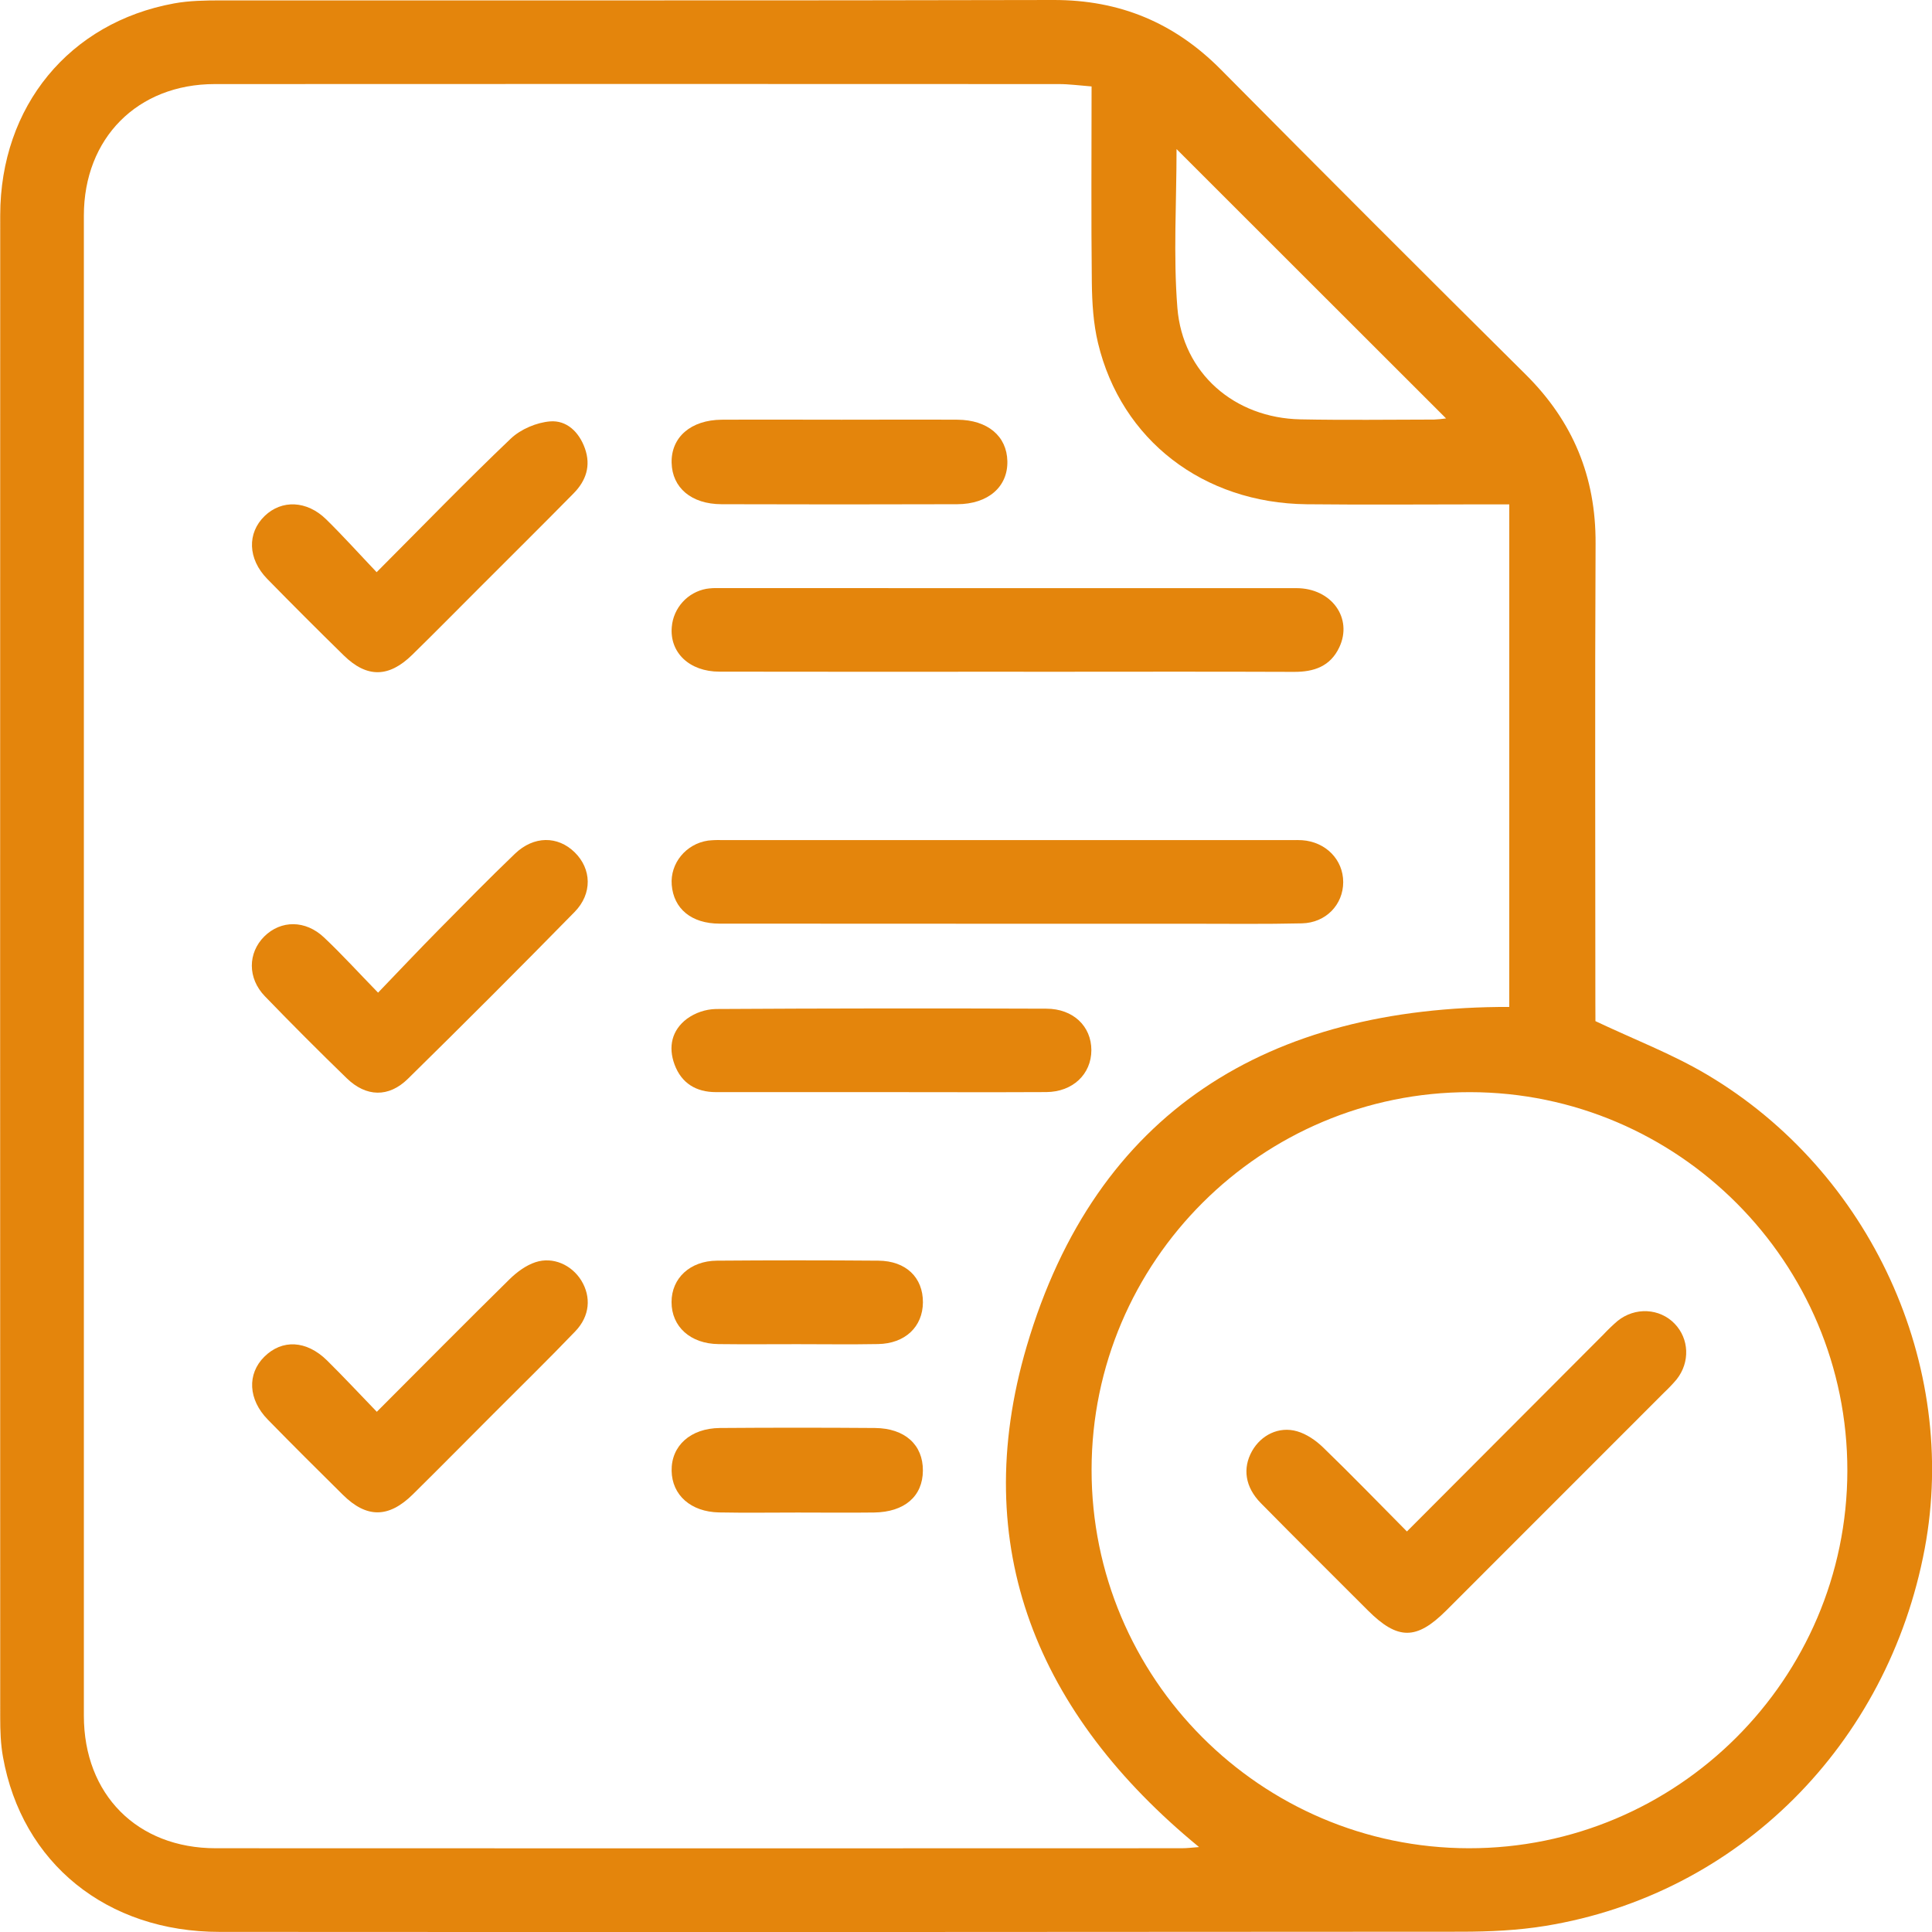 <svg width="54" height="54" viewBox="0 0 54 54" fill="none" xmlns="http://www.w3.org/2000/svg">
<g clip-path="url(#clip0_580_674)">
<path d="M44.593 28.541C45.667 29.05 46.734 29.457 47.703 30.031C52.29 32.747 54.757 38.161 53.797 43.282C52.767 48.771 48.588 52.945 43.204 53.828C42.431 53.955 41.635 53.991 40.849 53.992C29.279 54.002 17.709 54.004 6.139 53.997C2.983 53.997 0.611 52.075 0.082 49.101C0.018 48.745 0.006 48.371 0.006 48.006C0.003 34.009 0.003 20.013 0.006 6.017C0.009 2.964 1.944 0.63 4.862 0.096C5.291 0.017 5.737 0.012 6.176 0.011C13.932 0.007 21.688 0.019 29.444 -8.36058e-06C31.294 -0.004 32.825 0.634 34.121 1.941C36.948 4.794 39.787 7.635 42.639 10.463C43.963 11.775 44.607 13.326 44.597 15.192C44.576 19.466 44.591 23.74 44.591 28.014L44.593 28.541ZM42.185 14.097H41.524C39.856 14.097 38.188 14.112 36.52 14.094C33.63 14.061 31.341 12.3 30.69 9.589C30.559 9.043 30.524 8.465 30.517 7.901C30.496 6.089 30.51 4.278 30.51 2.416C30.173 2.39 29.884 2.35 29.596 2.35C21.732 2.346 13.867 2.346 6.002 2.35C3.845 2.35 2.344 3.861 2.344 6.028C2.342 20.003 2.342 33.978 2.344 47.954C2.344 50.157 3.836 51.659 6.03 51.659C15.031 51.663 24.032 51.663 33.032 51.659C33.184 51.659 33.336 51.639 33.514 51.626C29 47.919 27.046 43.24 28.696 37.631C30.633 31.049 35.471 28.131 42.184 28.144L42.185 14.097ZM41.087 30.526C35.26 30.52 30.516 35.251 30.51 41.076C30.504 46.901 35.234 51.652 41.055 51.659C46.876 51.666 51.626 46.931 51.634 41.108C51.641 35.285 46.908 30.532 41.086 30.526H41.087ZM32.885 4.167C32.885 5.653 32.792 7.137 32.908 8.602C33.055 10.436 34.506 11.684 36.347 11.721C37.592 11.746 38.837 11.729 40.083 11.727C40.195 11.722 40.307 11.711 40.418 11.695L32.885 4.167Z" fill="#E4850C"/>
<path d="M28.137 18.775C25.462 18.775 22.785 18.779 20.109 18.773C19.265 18.773 18.711 18.235 18.777 17.519C18.799 17.261 18.906 17.018 19.08 16.826C19.254 16.634 19.486 16.505 19.74 16.458C19.849 16.441 19.959 16.434 20.069 16.438C25.457 16.438 30.846 16.438 36.235 16.439C37.218 16.439 37.819 17.279 37.433 18.094C37.182 18.626 36.726 18.782 36.166 18.779C33.856 18.77 31.546 18.775 29.237 18.776L28.137 18.775Z" fill="#E4850C"/>
<path d="M28.087 25.819C25.429 25.819 22.771 25.818 20.114 25.816C19.325 25.816 18.828 25.399 18.775 24.732C18.727 24.132 19.171 23.586 19.789 23.495C19.917 23.481 20.045 23.476 20.174 23.481C25.489 23.481 30.805 23.481 36.12 23.481C36.212 23.481 36.304 23.477 36.395 23.484C37.058 23.531 37.543 24.029 37.543 24.655C37.543 25.282 37.062 25.793 36.389 25.808C35.363 25.832 34.337 25.819 33.31 25.819C31.569 25.82 29.828 25.82 28.087 25.819Z" fill="#E4850C"/>
<path d="M10.567 27.745C11.164 27.124 11.703 26.553 12.255 25.994C12.962 25.277 13.667 24.558 14.393 23.862C14.92 23.357 15.589 23.359 16.062 23.822C16.535 24.285 16.564 24.976 16.059 25.491C14.521 27.06 12.968 28.613 11.401 30.153C10.864 30.681 10.234 30.663 9.693 30.139C8.918 29.387 8.155 28.623 7.404 27.846C6.915 27.341 6.925 26.634 7.387 26.174C7.85 25.715 8.538 25.709 9.06 26.205C9.554 26.671 10.009 27.172 10.567 27.745Z" fill="#E4850C"/>
<path d="M10.527 15.993C11.834 14.683 13.032 13.445 14.278 12.258C14.555 11.996 14.995 11.809 15.375 11.778C15.837 11.741 16.183 12.071 16.348 12.531C16.523 13.021 16.378 13.438 16.034 13.788C15.159 14.677 14.273 15.554 13.392 16.436C12.77 17.058 12.152 17.685 11.524 18.3C10.868 18.944 10.254 18.952 9.607 18.318C8.887 17.613 8.174 16.9 7.469 16.18C6.923 15.62 6.904 14.899 7.397 14.422C7.872 13.963 8.576 13.986 9.116 14.515C9.586 14.976 10.027 15.467 10.527 15.993Z" fill="#E4850C"/>
<path d="M10.532 39.46C11.807 38.183 13.019 36.959 14.246 35.751C14.449 35.553 14.702 35.366 14.966 35.279C15.461 35.116 15.981 35.358 16.248 35.791C16.527 36.248 16.489 36.782 16.082 37.208C15.334 37.989 14.559 38.745 13.795 39.511C13.043 40.264 12.296 41.02 11.539 41.768C10.863 42.434 10.248 42.437 9.585 41.782C8.88 41.085 8.178 40.387 7.486 39.679C6.935 39.116 6.903 38.403 7.387 37.922C7.885 37.428 8.564 37.459 9.139 38.023C9.593 38.471 10.031 38.941 10.532 39.46Z" fill="#E4850C"/>
<path d="M24.626 30.525C23.087 30.525 21.547 30.525 20.008 30.525C19.459 30.525 19.049 30.278 18.855 29.757C18.669 29.259 18.779 28.791 19.201 28.475C19.436 28.305 19.717 28.21 20.006 28.202C23.085 28.184 26.164 28.181 29.242 28.193C29.997 28.193 30.504 28.684 30.504 29.353C30.503 30.022 29.986 30.519 29.244 30.524C27.705 30.532 26.165 30.525 24.626 30.525Z" fill="#E4850C"/>
<path d="M23.524 11.731C24.604 11.731 25.684 11.725 26.764 11.731C27.606 11.738 28.141 12.191 28.156 12.889C28.173 13.604 27.621 14.09 26.755 14.093C24.559 14.1 22.362 14.1 20.165 14.093C19.323 14.09 18.788 13.632 18.772 12.935C18.755 12.222 19.308 11.737 20.173 11.731C21.29 11.725 22.407 11.731 23.524 11.731Z" fill="#E4850C"/>
<path d="M22.293 42.276C21.562 42.276 20.831 42.287 20.1 42.273C19.306 42.258 18.783 41.787 18.772 41.109C18.76 40.412 19.298 39.92 20.122 39.913C21.566 39.902 23.01 39.902 24.454 39.913C25.294 39.92 25.8 40.384 25.795 41.104C25.791 41.823 25.281 42.263 24.432 42.275C23.719 42.284 23.006 42.276 22.293 42.276Z" fill="#E4850C"/>
<path d="M22.285 37.57C21.551 37.57 20.817 37.577 20.084 37.568C19.297 37.56 18.768 37.079 18.77 36.392C18.77 35.728 19.284 35.242 20.039 35.236C21.544 35.224 23.047 35.224 24.55 35.236C25.323 35.242 25.799 35.706 25.796 36.401C25.792 37.085 25.297 37.555 24.54 37.567C23.788 37.581 23.036 37.57 22.285 37.57Z" fill="#E4850C"/>
<path d="M39.324 42.805C41.19 40.934 43.002 39.118 44.814 37.302C44.939 37.169 45.071 37.042 45.21 36.922C45.7 36.526 46.388 36.564 46.806 36.997C47.214 37.419 47.241 38.075 46.864 38.552C46.758 38.678 46.644 38.798 46.524 38.911C44.49 40.947 42.455 42.982 40.42 45.017C39.589 45.846 39.065 45.843 38.231 45.01C37.233 44.012 36.231 43.018 35.24 42.012C34.8 41.564 34.726 41.038 34.994 40.559C35.247 40.11 35.746 39.858 36.254 40.005C36.519 40.081 36.78 40.261 36.982 40.457C37.759 41.208 38.51 41.984 39.324 42.805Z" fill="#E4850C"/>
</g>
<defs>
<clipPath id="clip0_580_674">
<rect width="54" height="54" fill="white"/>
</clipPath>
</defs>
</svg>
